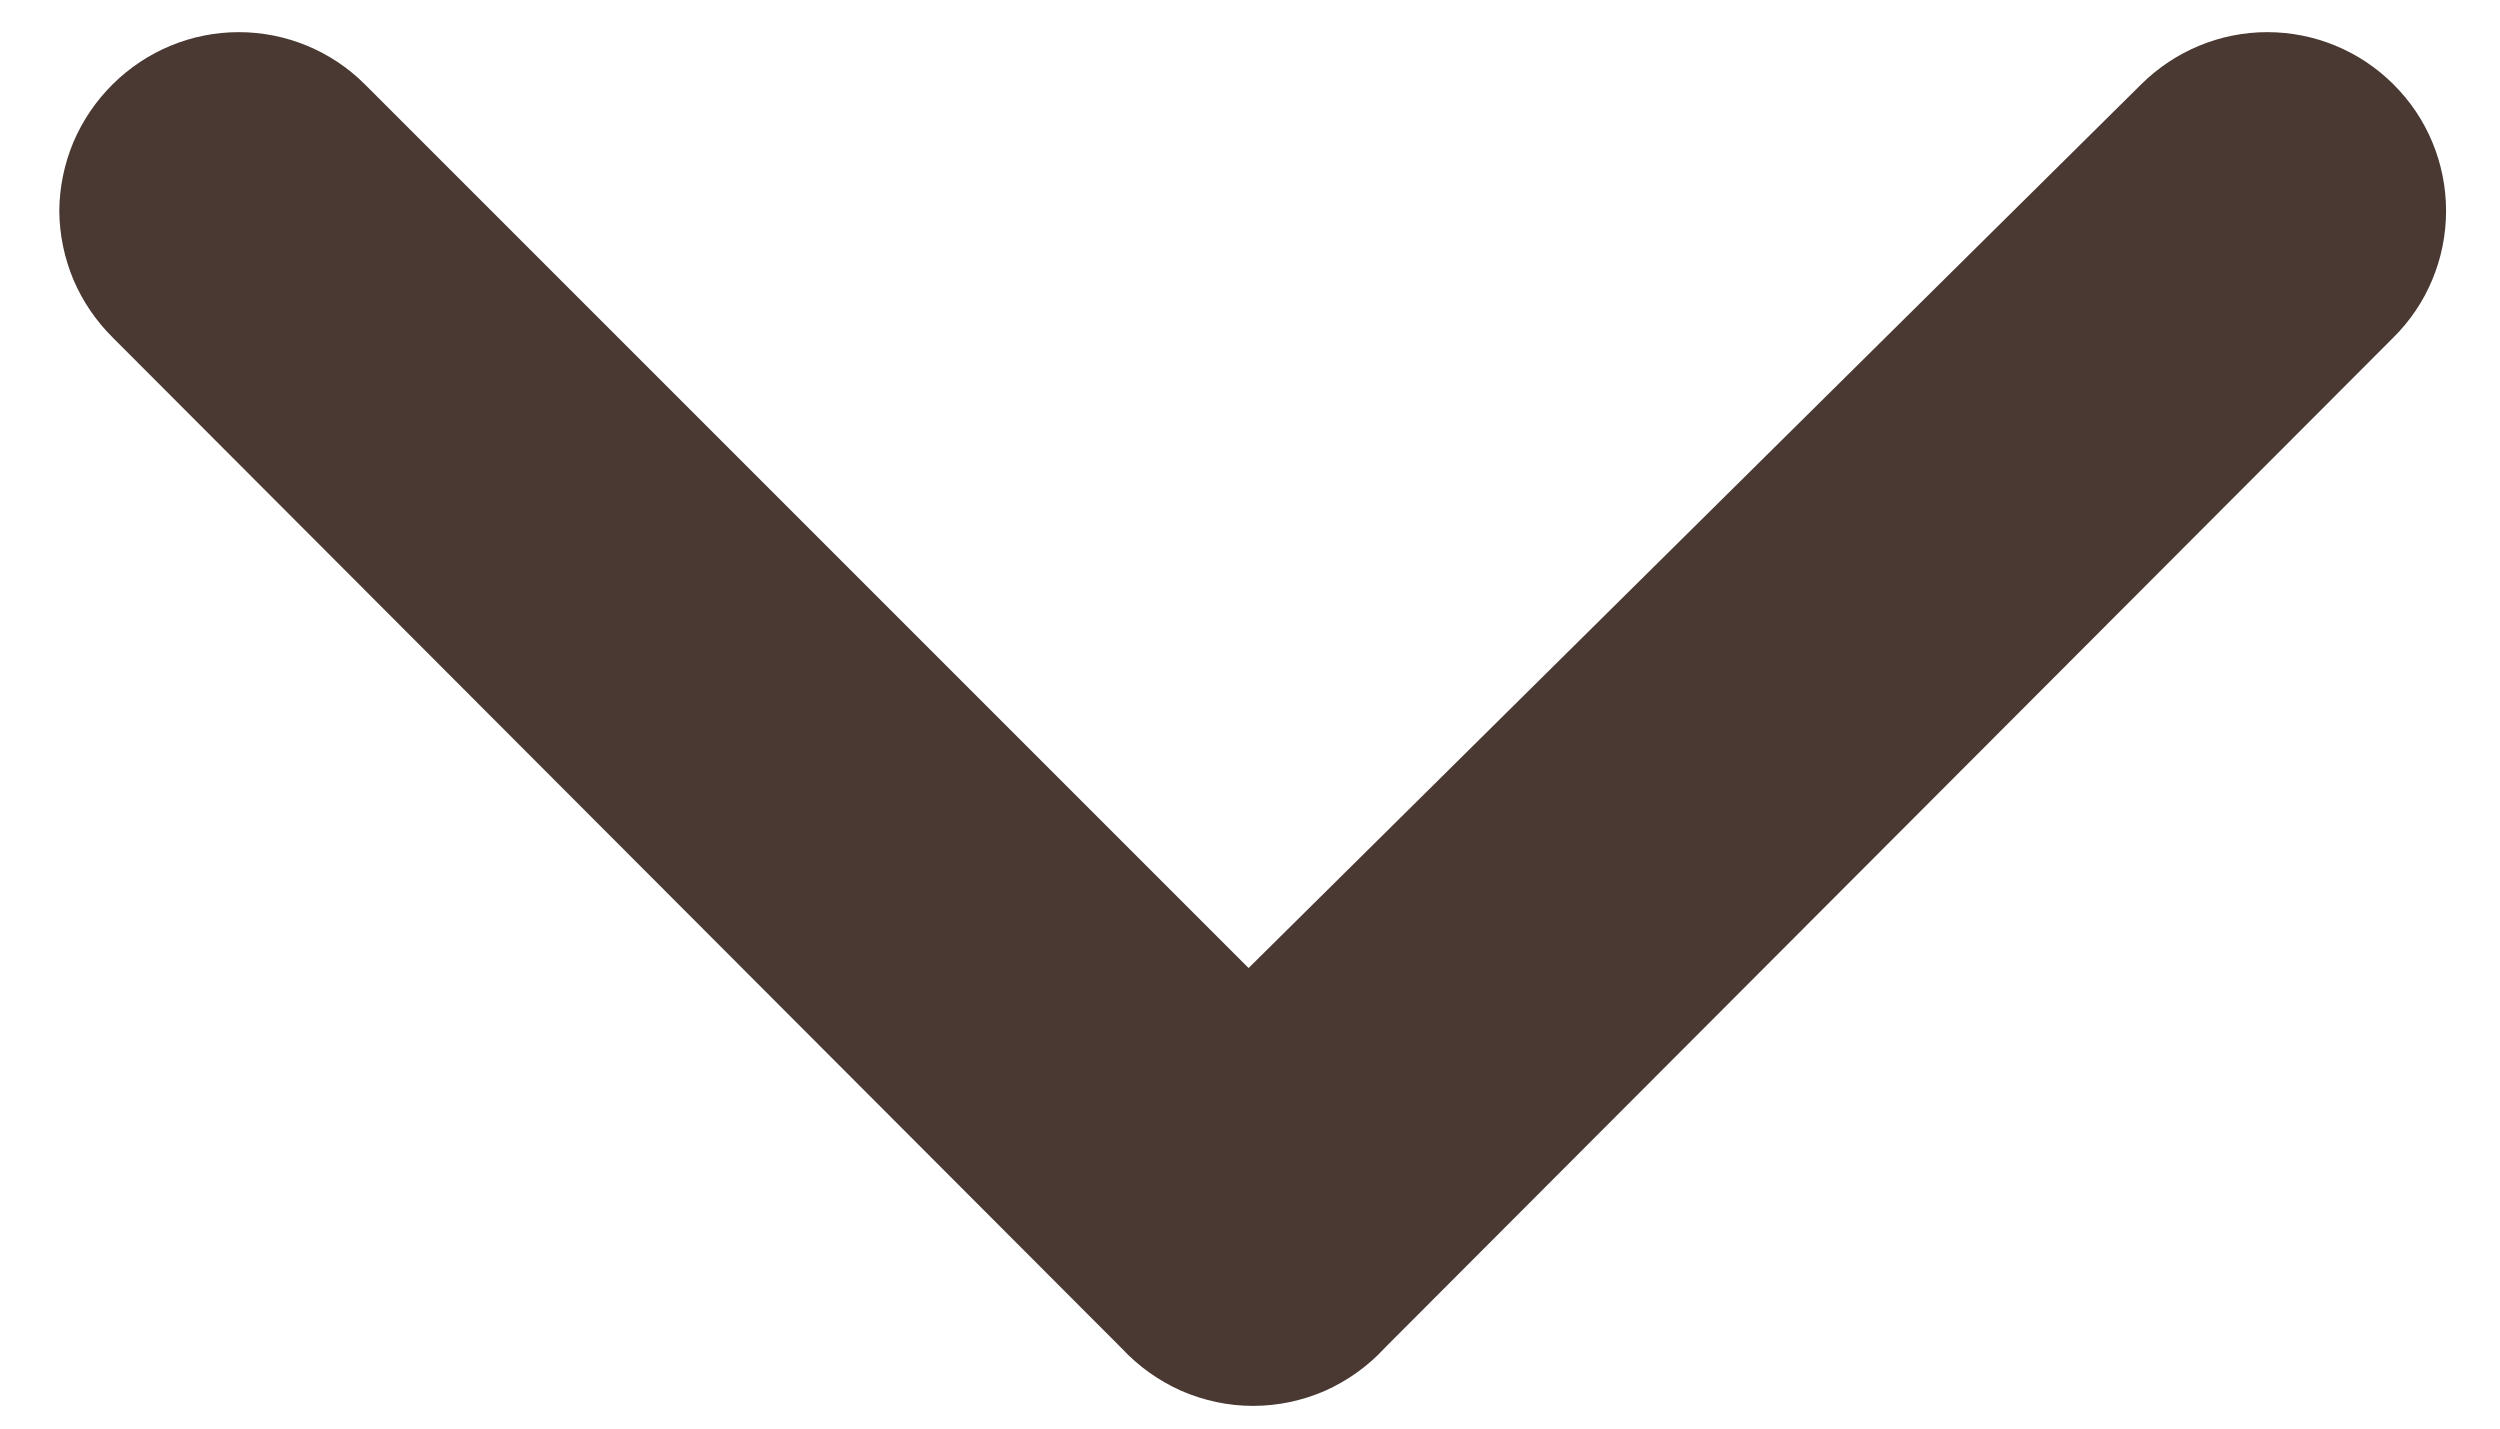 <svg width="14" height="8" viewBox="0 0 14 8" fill="none" xmlns="http://www.w3.org/2000/svg">
<path d="M7.752 7.551L13.402 1.891C13.496 1.798 13.571 1.687 13.621 1.566C13.672 1.444 13.698 1.313 13.698 1.181C13.698 1.049 13.672 0.918 13.621 0.796C13.571 0.675 13.496 0.564 13.402 0.471C13.215 0.285 12.962 0.18 12.697 0.18C12.433 0.18 12.18 0.285 11.992 0.471L6.992 5.421L2.042 0.471C1.855 0.285 1.602 0.18 1.337 0.18C1.073 0.18 0.82 0.285 0.632 0.471C0.538 0.564 0.463 0.674 0.411 0.796C0.36 0.918 0.333 1.049 0.332 1.181C0.333 1.313 0.36 1.444 0.411 1.566C0.463 1.688 0.538 1.798 0.632 1.891L6.282 7.551C6.376 7.652 6.49 7.733 6.616 7.789C6.743 7.844 6.879 7.873 7.017 7.873C7.156 7.873 7.292 7.844 7.419 7.789C7.545 7.733 7.659 7.652 7.752 7.551Z" fill="#4A3933"/>
</svg>
